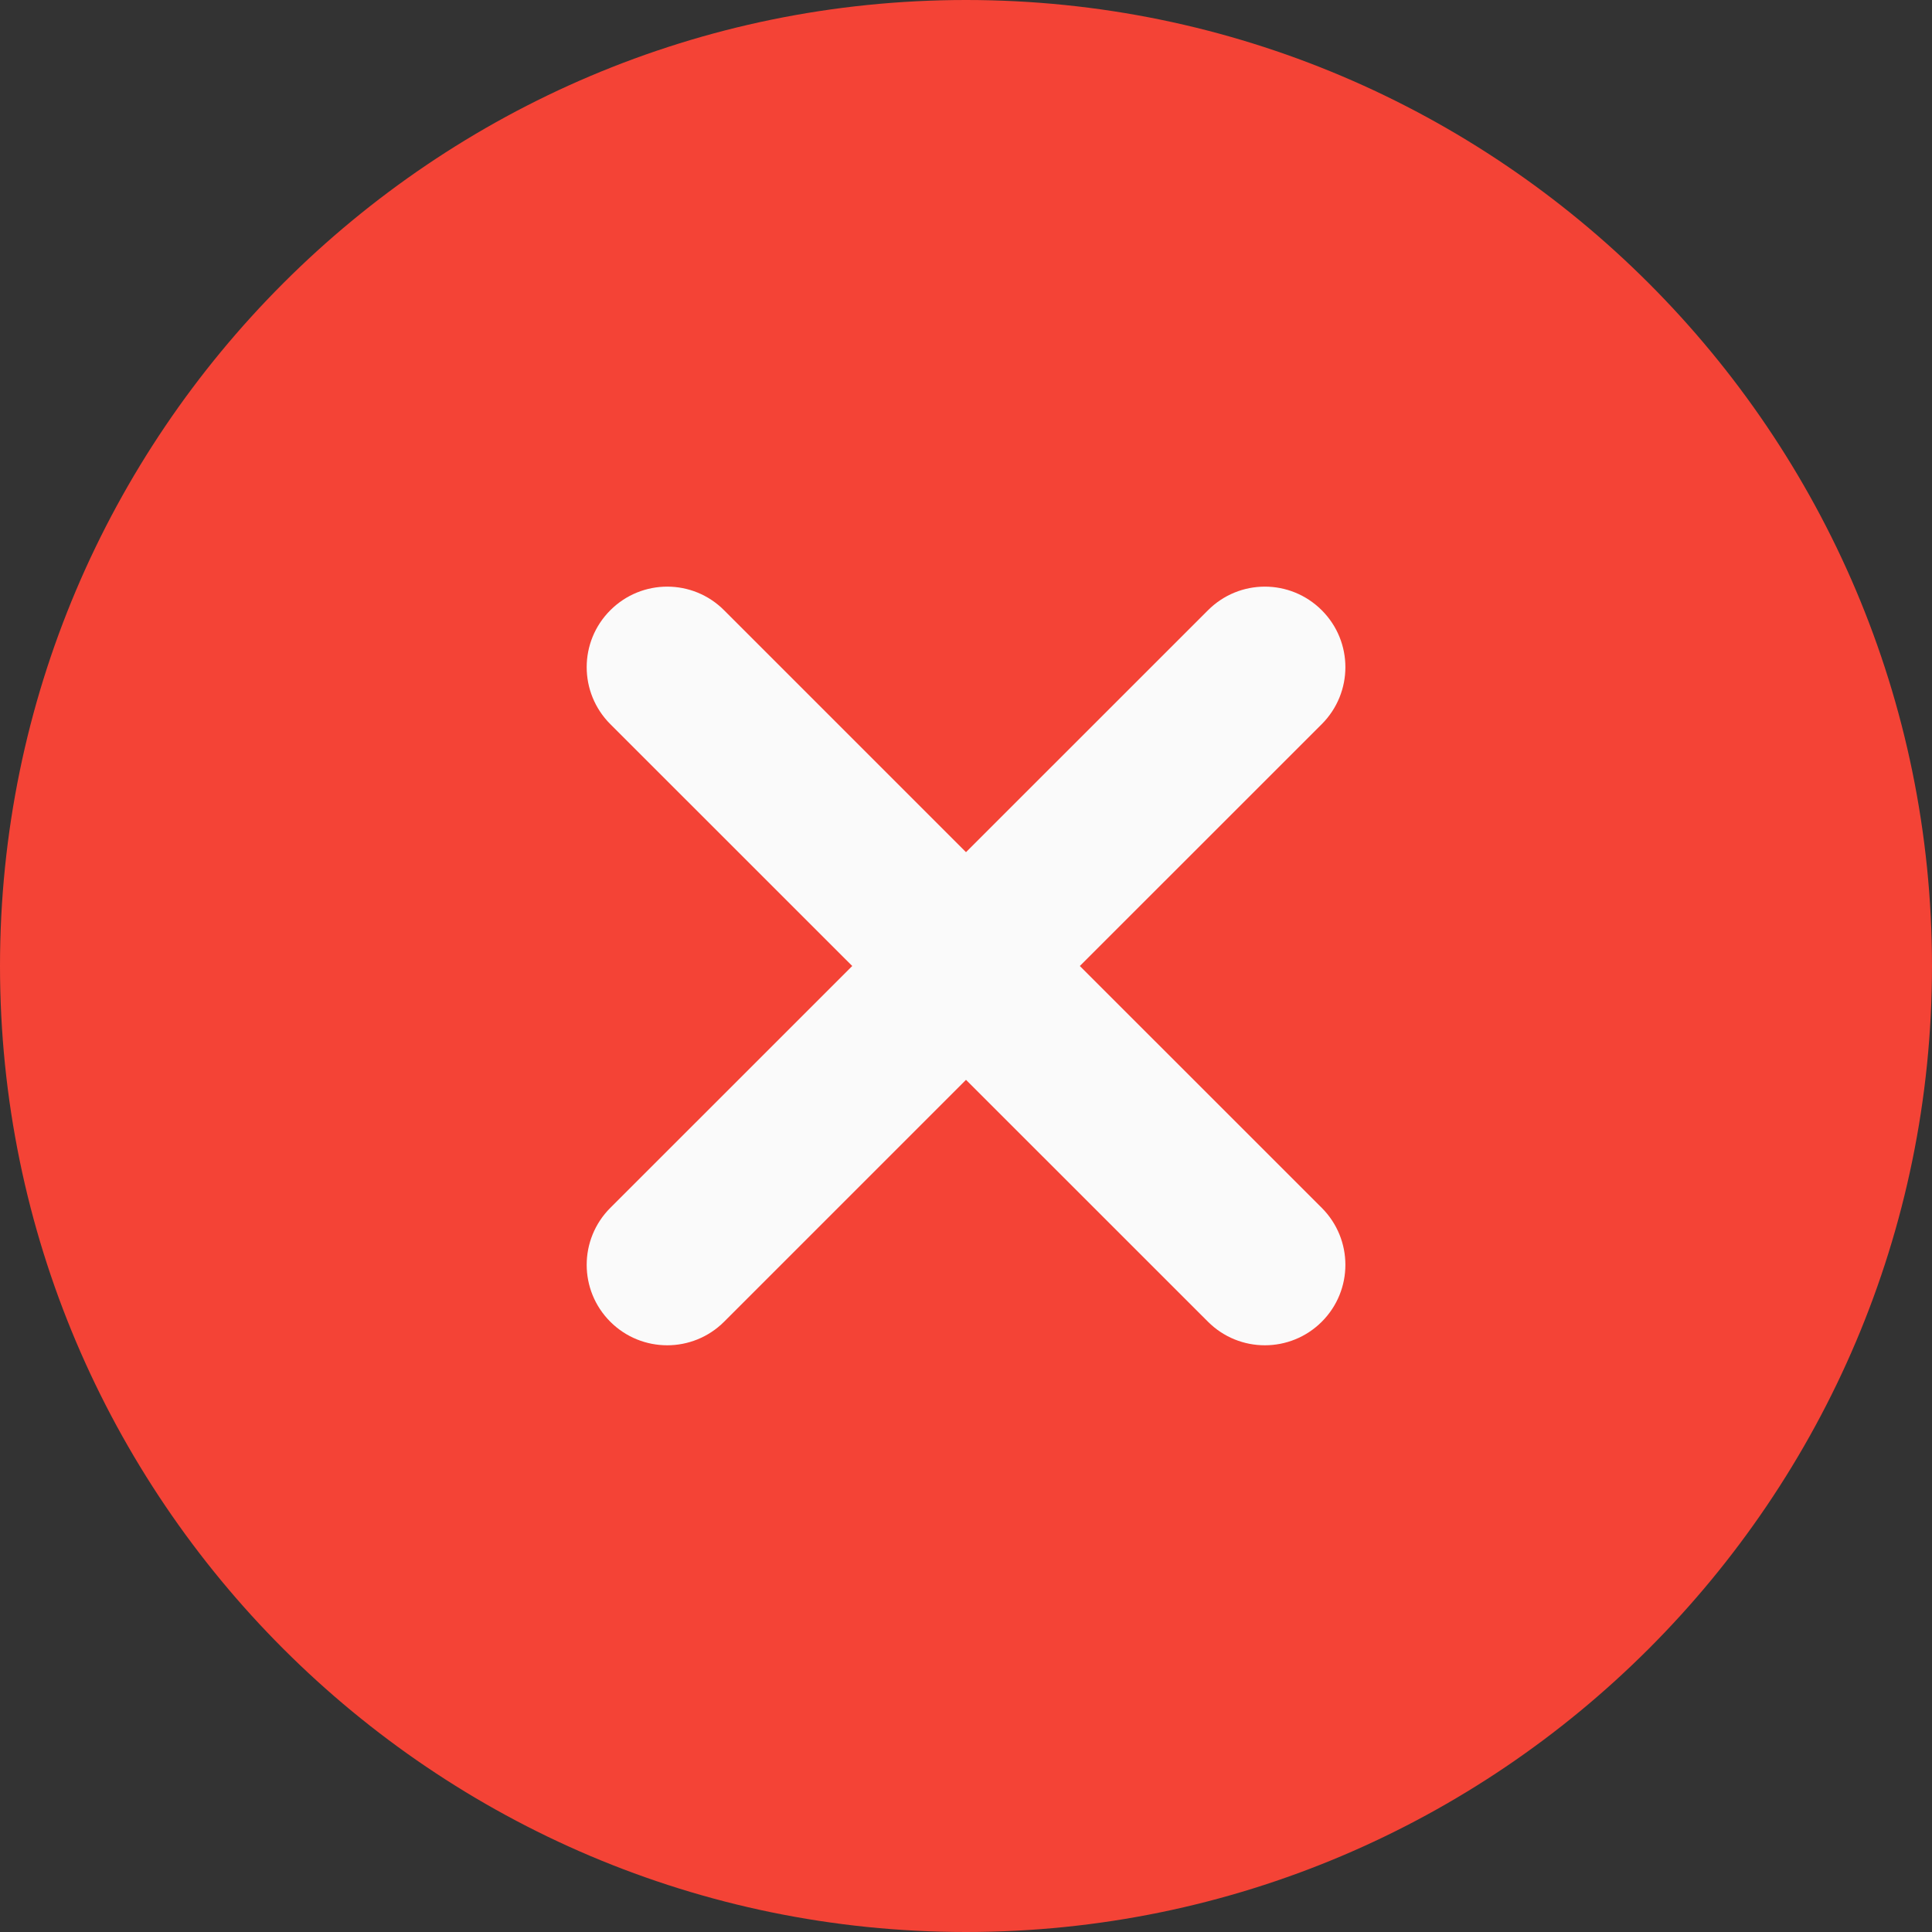 <svg width="25" height="25" viewBox="0 0 25 25" fill="none" xmlns="http://www.w3.org/2000/svg">
<rect x="0" y="0" width="25" height="25" fill="#333333" stroke="none"/>
<g clip-path="url(#clip0_112_43)">
<path d="M12.5 0C5.607 0 0 5.607 0 12.5C0 19.393 5.607 25 12.5 25C19.393 25 25 19.393 25 12.5C25 5.607 19.393 0 12.5 0Z" fill="#F44336"/>
<path d="M17.104 15.63C17.511 16.038 17.511 16.696 17.104 17.103C16.901 17.306 16.634 17.408 16.367 17.408C16.1 17.408 15.834 17.306 15.631 17.103L12.5 13.973L9.37 17.103C9.167 17.306 8.9 17.408 8.634 17.408C8.367 17.408 8.1 17.306 7.897 17.103C7.49 16.696 7.49 16.038 7.897 15.63L11.028 12.5L7.897 9.37C7.49 8.962 7.49 8.304 7.897 7.897C8.305 7.489 8.963 7.489 9.37 7.897L12.5 11.027L15.631 7.897C16.038 7.489 16.696 7.489 17.104 7.897C17.511 8.304 17.511 8.962 17.104 9.37L13.973 12.5L17.104 15.63Z" fill="#FAFAFA"/>
</g>
<defs>
<clipPath id="clip0_112_43">
<rect width="25" height="25" fill="white"/>
</clipPath>
</defs>
</svg>
